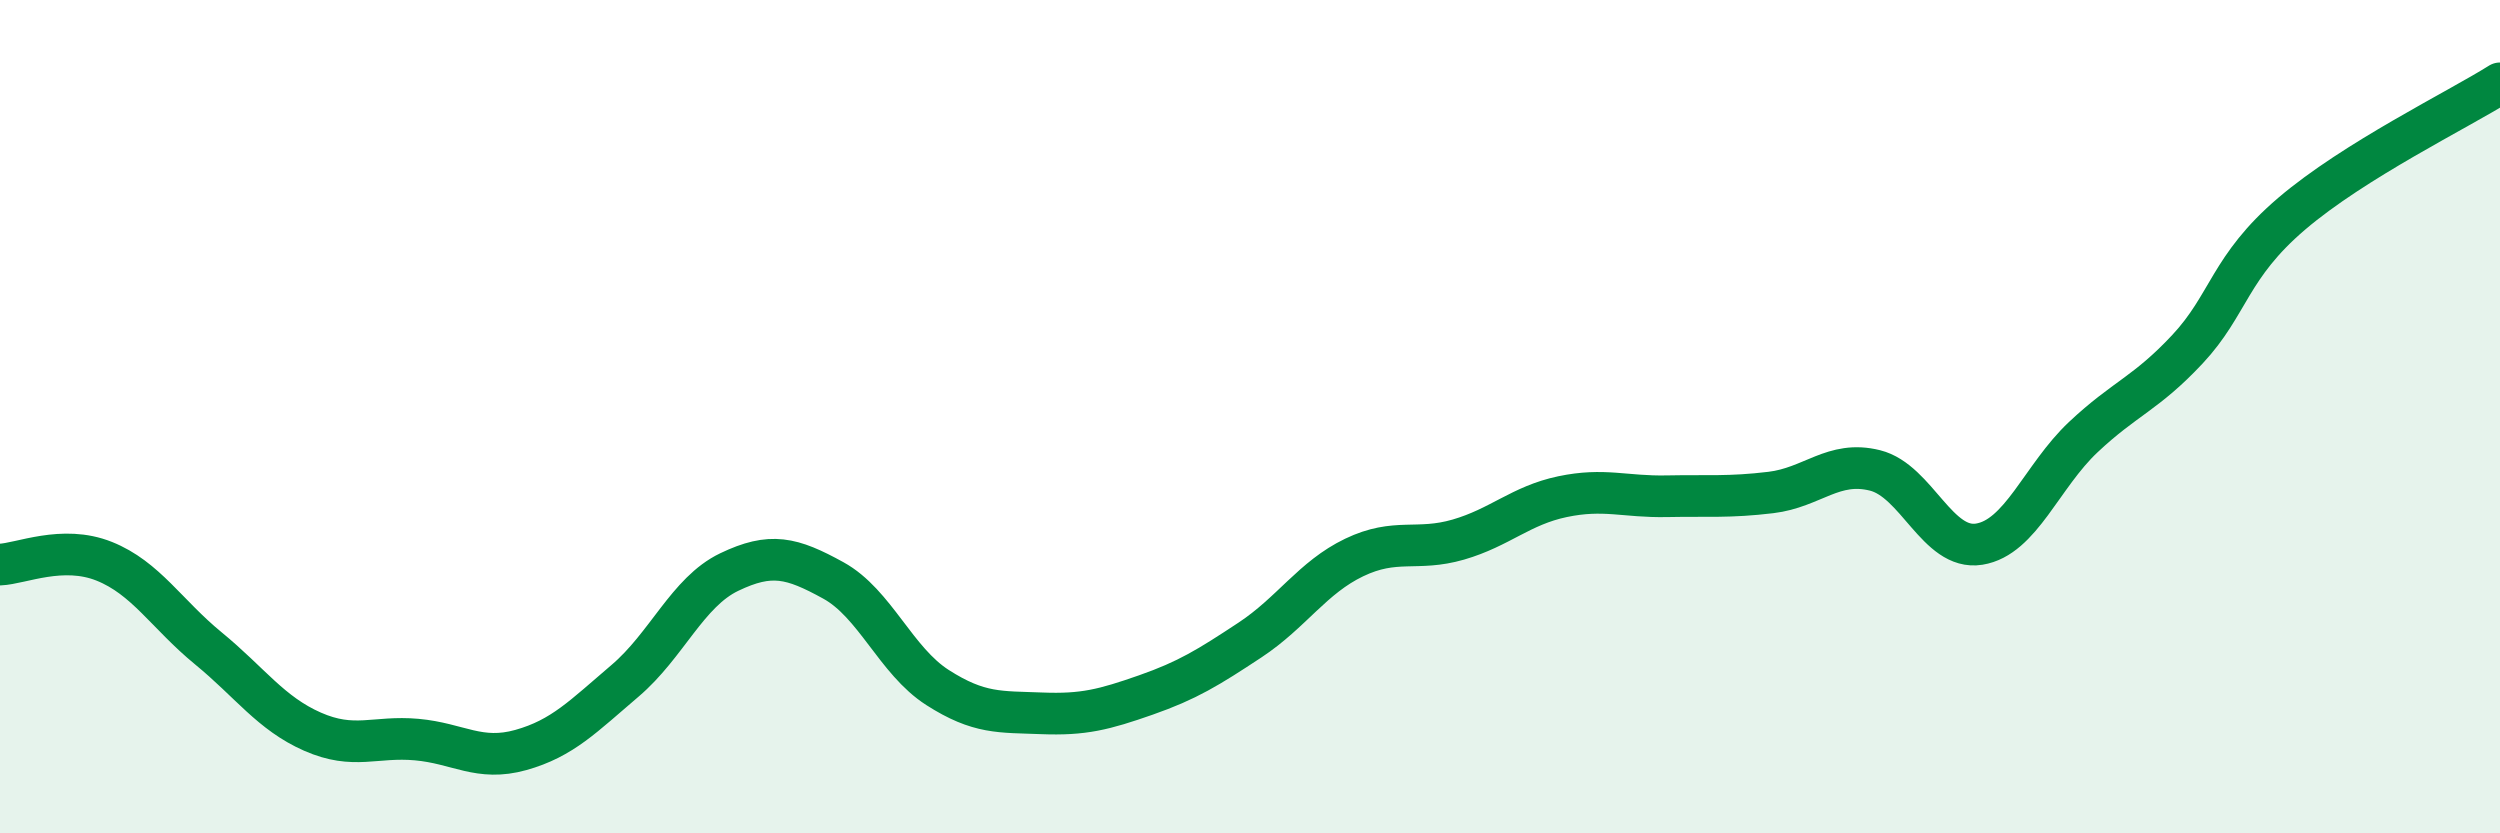 
    <svg width="60" height="20" viewBox="0 0 60 20" xmlns="http://www.w3.org/2000/svg">
      <path
        d="M 0,13.55 C 0.5,13.53 1.5,13.07 2.5,13.47 C 3.5,13.87 4,14.74 5,15.56 C 6,16.38 6.5,17.12 7.5,17.56 C 8.5,18 9,17.66 10,17.75 C 11,17.84 11.5,18.28 12.5,18 C 13.5,17.72 14,17.19 15,16.34 C 16,15.49 16.5,14.21 17.5,13.73 C 18.5,13.25 19,13.38 20,13.93 C 21,14.48 21.5,15.86 22.5,16.5 C 23.5,17.14 24,17.08 25,17.12 C 26,17.16 26.5,17.03 27.5,16.68 C 28.5,16.33 29,16.02 30,15.36 C 31,14.7 31.5,13.86 32.5,13.38 C 33.5,12.9 34,13.24 35,12.95 C 36,12.66 36.5,12.13 37.5,11.92 C 38.5,11.71 39,11.93 40,11.91 C 41,11.89 41.5,11.94 42.5,11.82 C 43.5,11.7 44,11.04 45,11.29 C 46,11.54 46.5,13.22 47.5,13.06 C 48.5,12.9 49,11.43 50,10.49 C 51,9.55 51.5,9.45 52.5,8.38 C 53.5,7.31 53.5,6.41 55,5.13 C 56.5,3.85 59,2.63 60,2L60 20L0 20Z"
        fill="#008740"
        opacity="0.1"
        stroke-linecap="round"
        stroke-linejoin="round"
      />
      <path
        d="M 0,13.55 C 0.5,13.53 1.5,13.07 2.5,13.47 C 3.5,13.87 4,14.74 5,15.56 C 6,16.38 6.5,17.12 7.5,17.56 C 8.5,18 9,17.66 10,17.75 C 11,17.84 11.5,18.28 12.5,18 C 13.5,17.72 14,17.19 15,16.34 C 16,15.49 16.5,14.21 17.5,13.73 C 18.5,13.25 19,13.38 20,13.93 C 21,14.48 21.5,15.86 22.5,16.5 C 23.5,17.14 24,17.08 25,17.12 C 26,17.16 26.5,17.03 27.5,16.68 C 28.5,16.33 29,16.02 30,15.36 C 31,14.7 31.5,13.86 32.5,13.38 C 33.5,12.9 34,13.24 35,12.95 C 36,12.66 36.5,12.13 37.5,11.92 C 38.5,11.71 39,11.93 40,11.91 C 41,11.89 41.5,11.94 42.5,11.82 C 43.5,11.7 44,11.04 45,11.29 C 46,11.54 46.5,13.22 47.5,13.06 C 48.5,12.9 49,11.43 50,10.49 C 51,9.55 51.5,9.45 52.5,8.38 C 53.5,7.31 53.5,6.41 55,5.13 C 56.5,3.85 59,2.63 60,2"
        stroke="#008740"
        stroke-width="1"
        fill="none"
        stroke-linecap="round"
        stroke-linejoin="round"
      />
    </svg>
  